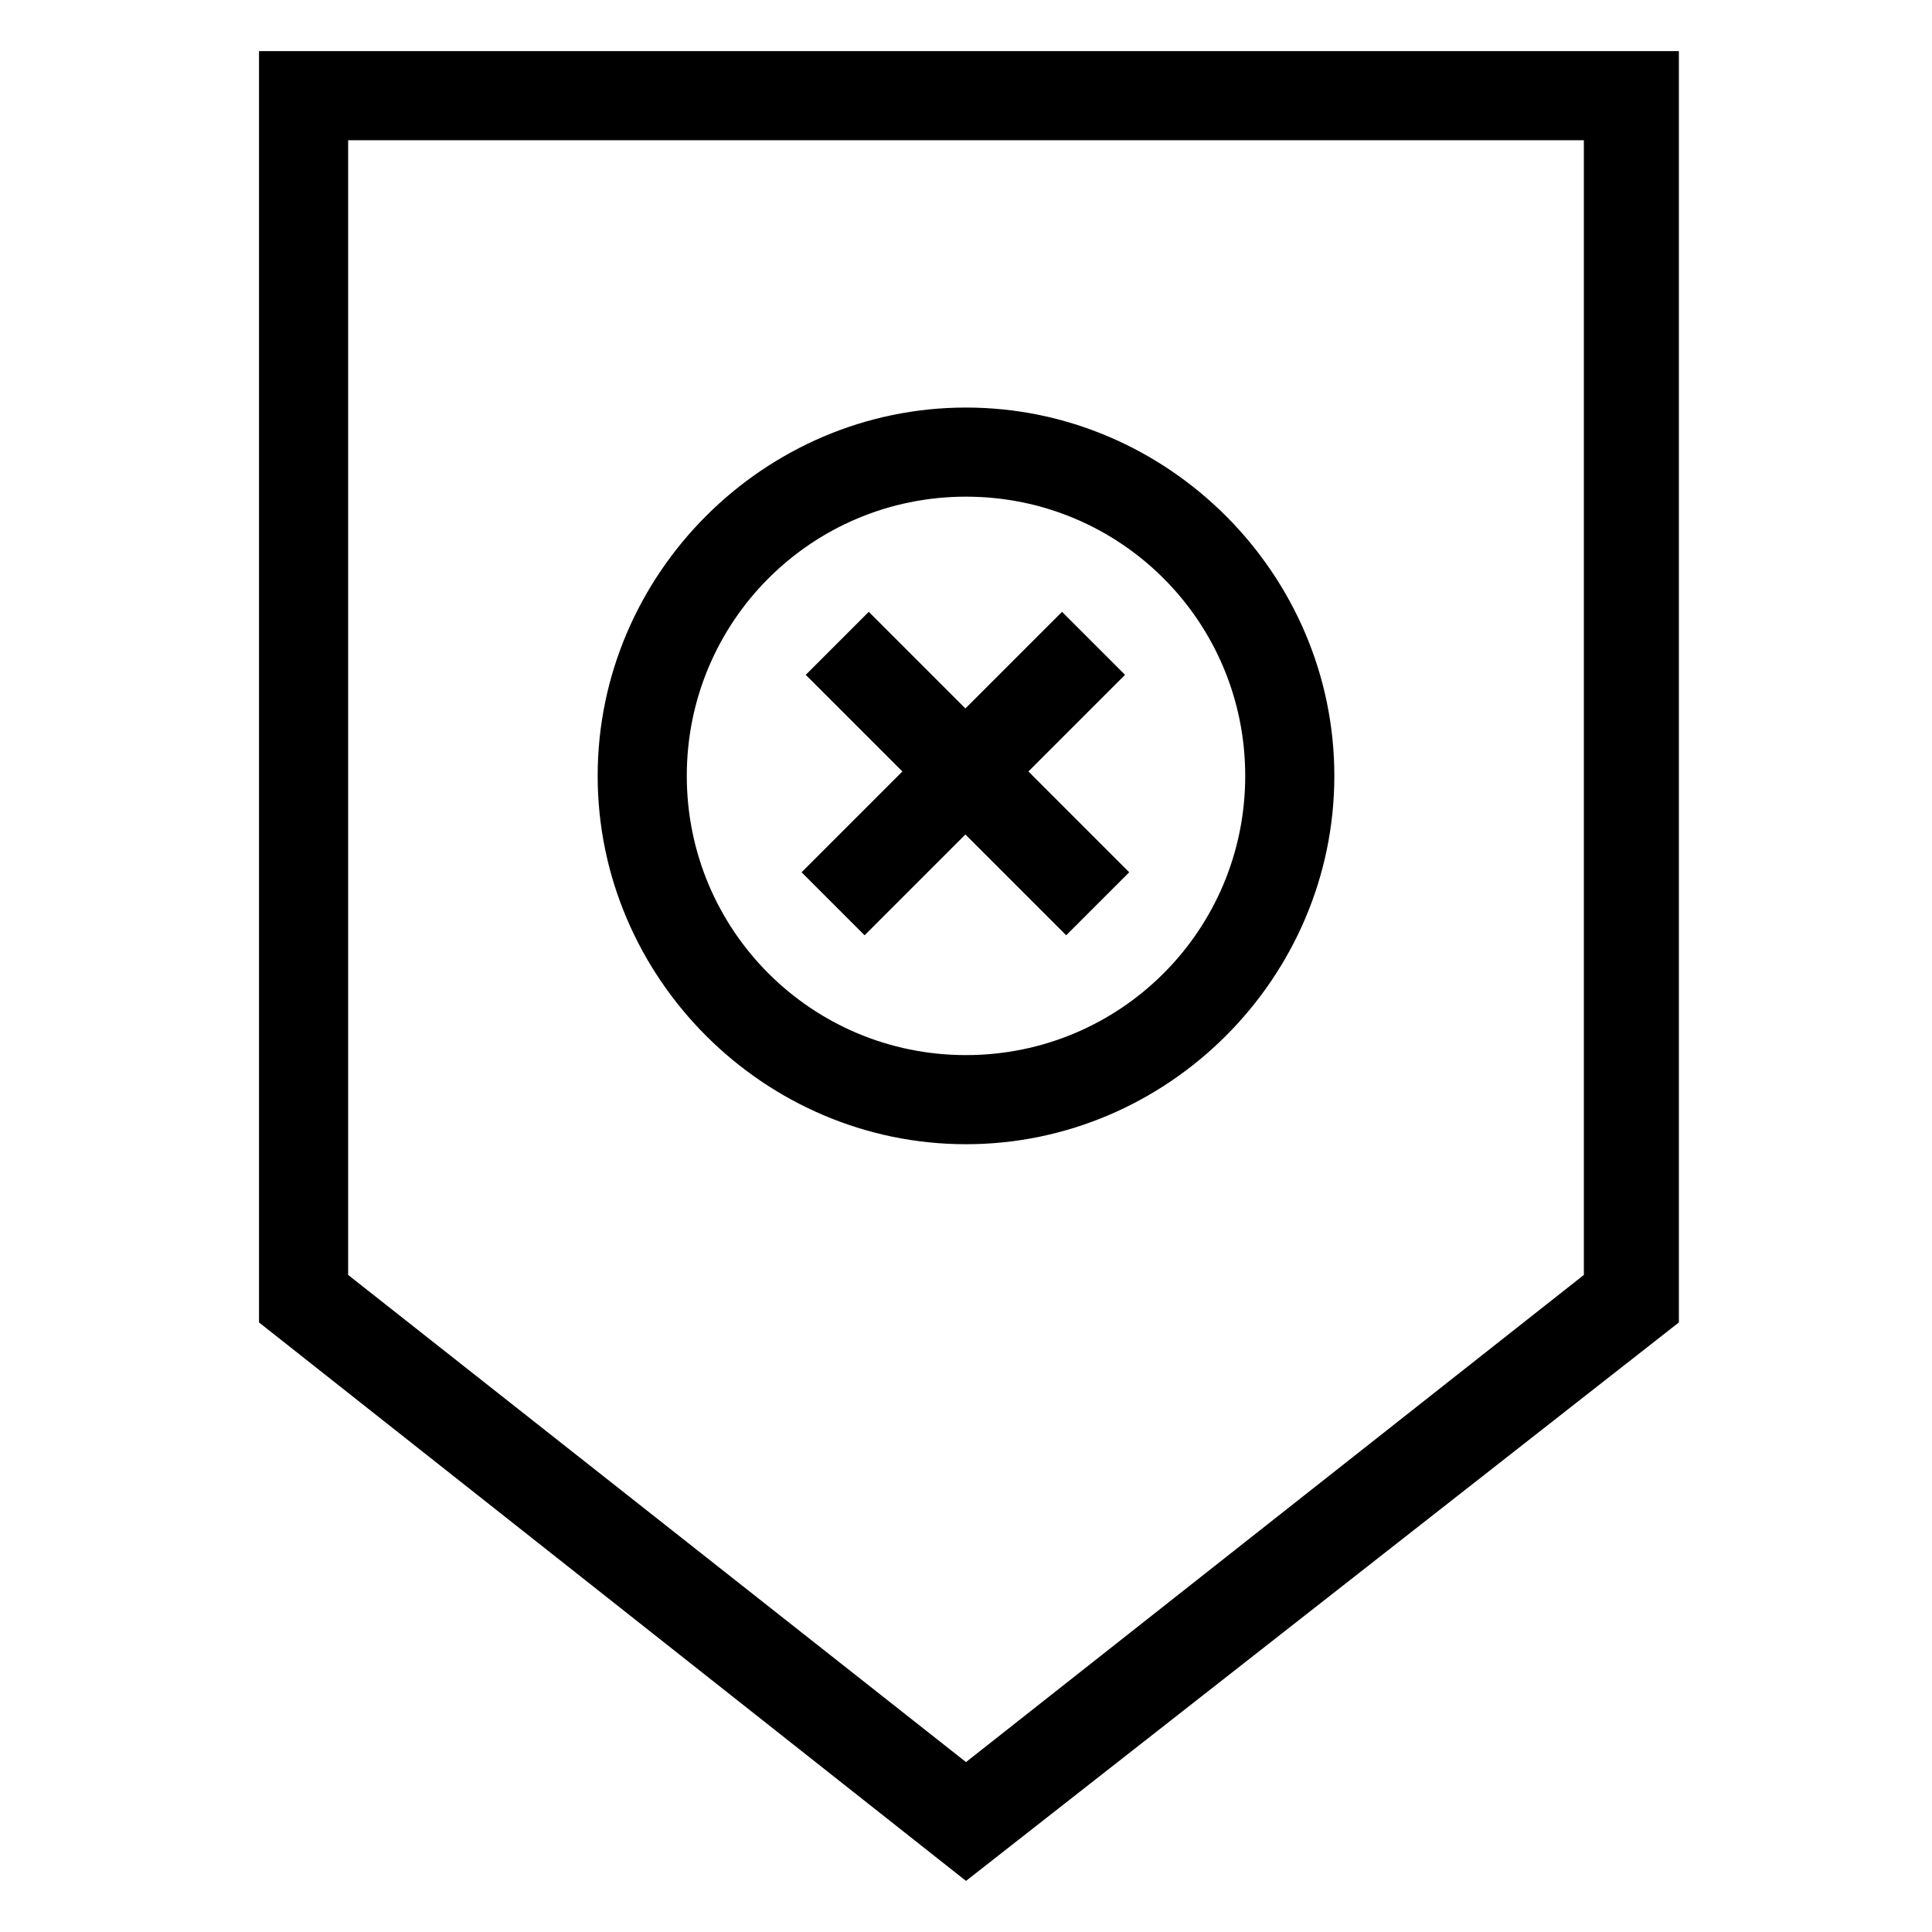 <?xml version="1.0" encoding="UTF-8"?>
<!-- Uploaded to: SVG Repo, www.svgrepo.com, Generator: SVG Repo Mixer Tools -->
<svg fill="#000000" width="800px" height="800px" version="1.1" viewBox="144 144 512 512" xmlns="http://www.w3.org/2000/svg">
 <g>
  <path d="m400 642.46-187.36-148v-336.92h376.28v336.92zm-163.74-160.59 163.74 129.1 163.74-129.1v-300.71h-327.48z"/>
  <path d="m400 447.23c-53.531 0-97.613-44.082-97.613-97.613s44.082-97.613 97.613-97.613 97.613 44.082 97.613 97.613-44.086 97.613-97.613 97.613zm0-171.61c-40.934 0-73.996 33.062-73.996 73.996 0 40.934 33.062 73.996 73.996 73.996s73.996-33.062 73.996-73.996c0-40.934-33.062-73.996-73.996-73.996z"/>
  <path d="m425.45 306.14 16.699 16.699-69.023 69.023-16.699-16.699z"/>
  <path d="m374.23 306.14 69.023 69.023-16.699 16.699-69.023-69.023z"/>
 </g>
</svg>